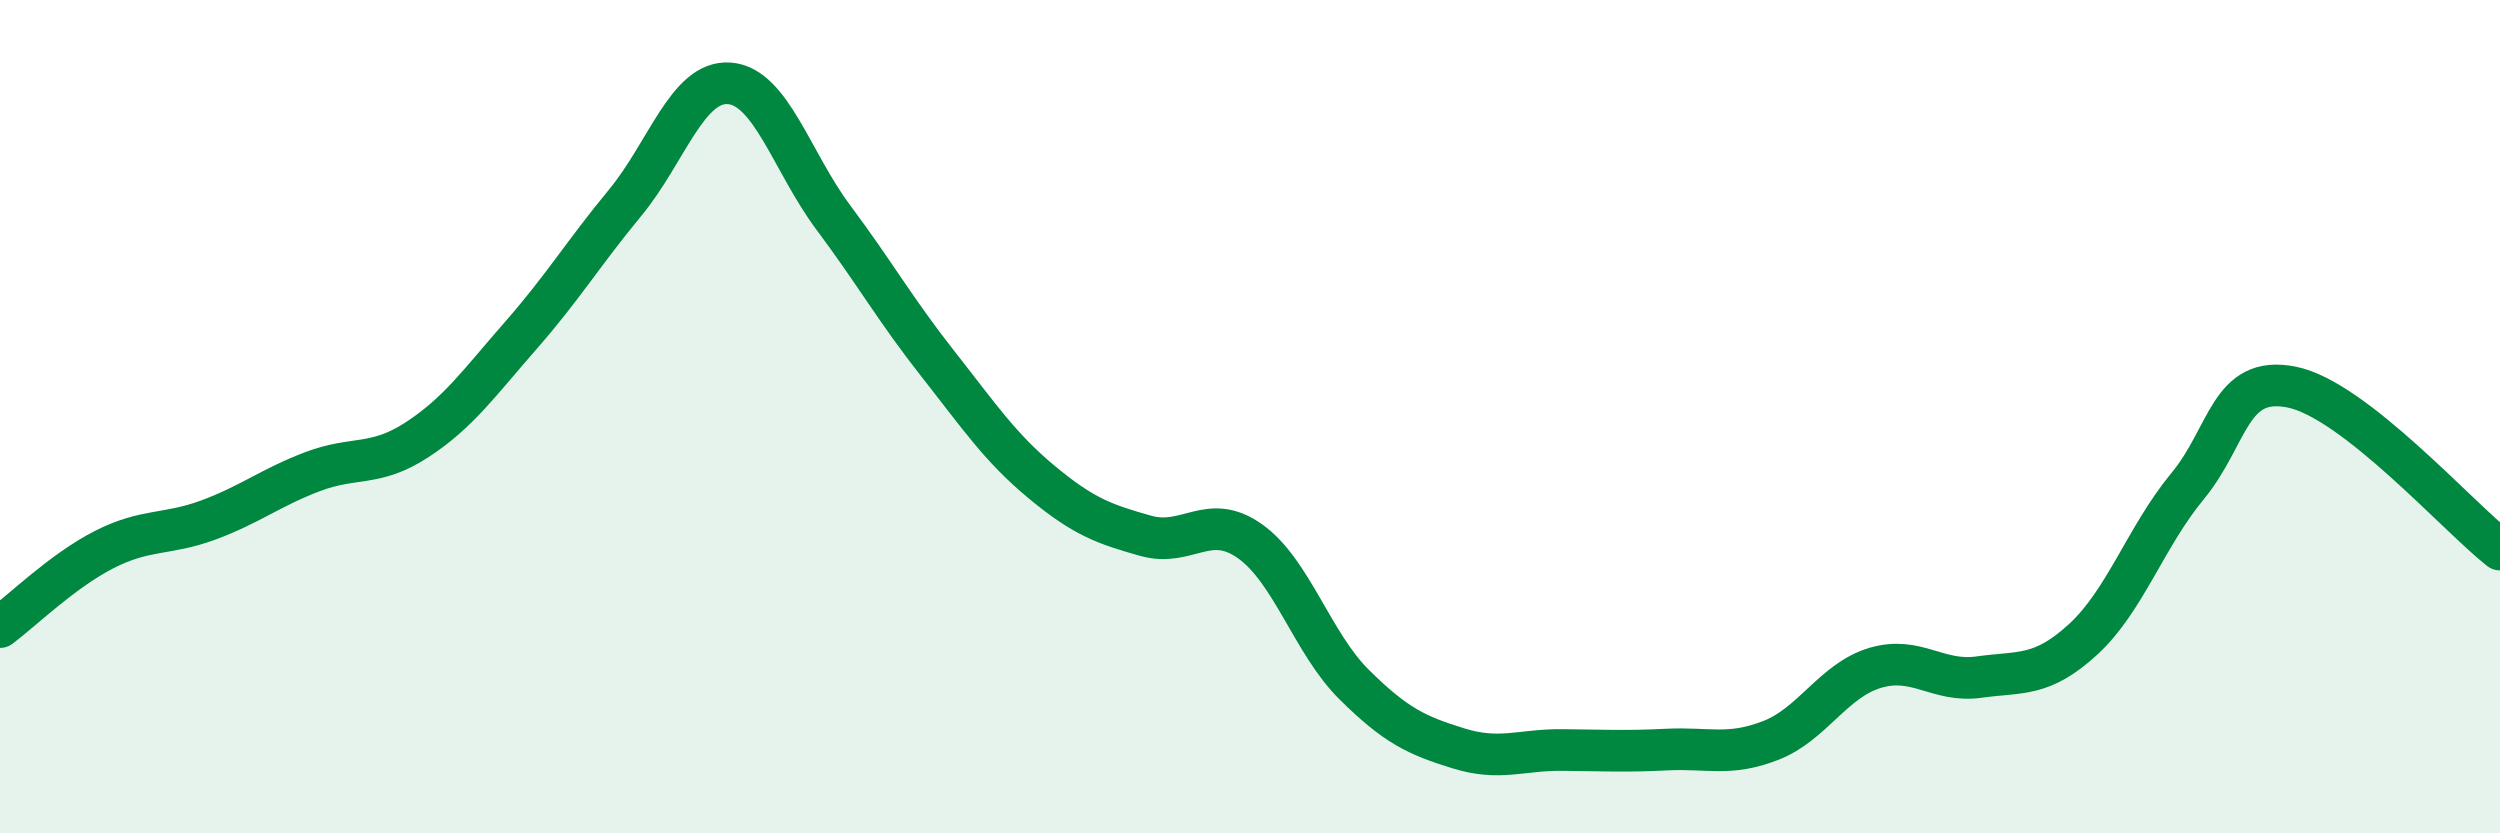 
    <svg width="60" height="20" viewBox="0 0 60 20" xmlns="http://www.w3.org/2000/svg">
      <path
        d="M 0,15.05 C 0.5,14.68 1.5,13.7 2.5,13.19 C 3.5,12.68 4,12.85 5,12.48 C 6,12.11 6.5,11.7 7.5,11.32 C 8.5,10.94 9,11.21 10,10.56 C 11,9.91 11.5,9.19 12.5,8.05 C 13.5,6.91 14,6.08 15,4.87 C 16,3.66 16.5,1.93 17.5,2 C 18.5,2.07 19,3.88 20,5.22 C 21,6.56 21.5,7.45 22.5,8.72 C 23.5,9.99 24,10.74 25,11.57 C 26,12.4 26.5,12.58 27.5,12.86 C 28.5,13.14 29,12.28 30,12.99 C 31,13.7 31.5,15.44 32.5,16.43 C 33.5,17.42 34,17.65 35,17.96 C 36,18.27 36.5,17.99 37.5,18 C 38.5,18.01 39,18.04 40,17.99 C 41,17.94 41.5,18.16 42.5,17.77 C 43.5,17.38 44,16.33 45,16.03 C 46,15.73 46.5,16.39 47.5,16.25 C 48.5,16.11 49,16.26 50,15.34 C 51,14.42 51.5,12.88 52.5,11.67 C 53.5,10.46 53.5,8.99 55,9.29 C 56.5,9.59 59,12.41 60,13.19L60 20L0 20Z"
        fill="#008740"
        opacity="0.1"
        stroke-linecap="round"
        stroke-linejoin="round"
      />
      <path
        d="M 0,15.05 C 0.5,14.68 1.5,13.7 2.5,13.19 C 3.5,12.68 4,12.85 5,12.48 C 6,12.11 6.5,11.7 7.5,11.32 C 8.5,10.94 9,11.21 10,10.56 C 11,9.91 11.5,9.19 12.5,8.05 C 13.5,6.91 14,6.08 15,4.87 C 16,3.66 16.5,1.93 17.5,2 C 18.5,2.07 19,3.88 20,5.22 C 21,6.56 21.5,7.45 22.5,8.72 C 23.5,9.99 24,10.74 25,11.57 C 26,12.4 26.5,12.58 27.5,12.86 C 28.5,13.14 29,12.28 30,12.99 C 31,13.7 31.5,15.44 32.5,16.43 C 33.5,17.42 34,17.65 35,17.96 C 36,18.27 36.5,17.99 37.5,18 C 38.5,18.01 39,18.04 40,17.99 C 41,17.94 41.5,18.16 42.5,17.77 C 43.5,17.38 44,16.33 45,16.03 C 46,15.73 46.5,16.39 47.5,16.25 C 48.5,16.11 49,16.26 50,15.34 C 51,14.42 51.5,12.88 52.5,11.67 C 53.5,10.46 53.5,8.99 55,9.29 C 56.5,9.59 59,12.41 60,13.19"
        stroke="#008740"
        stroke-width="1"
        fill="none"
        stroke-linecap="round"
        stroke-linejoin="round"
      />
    </svg>
  